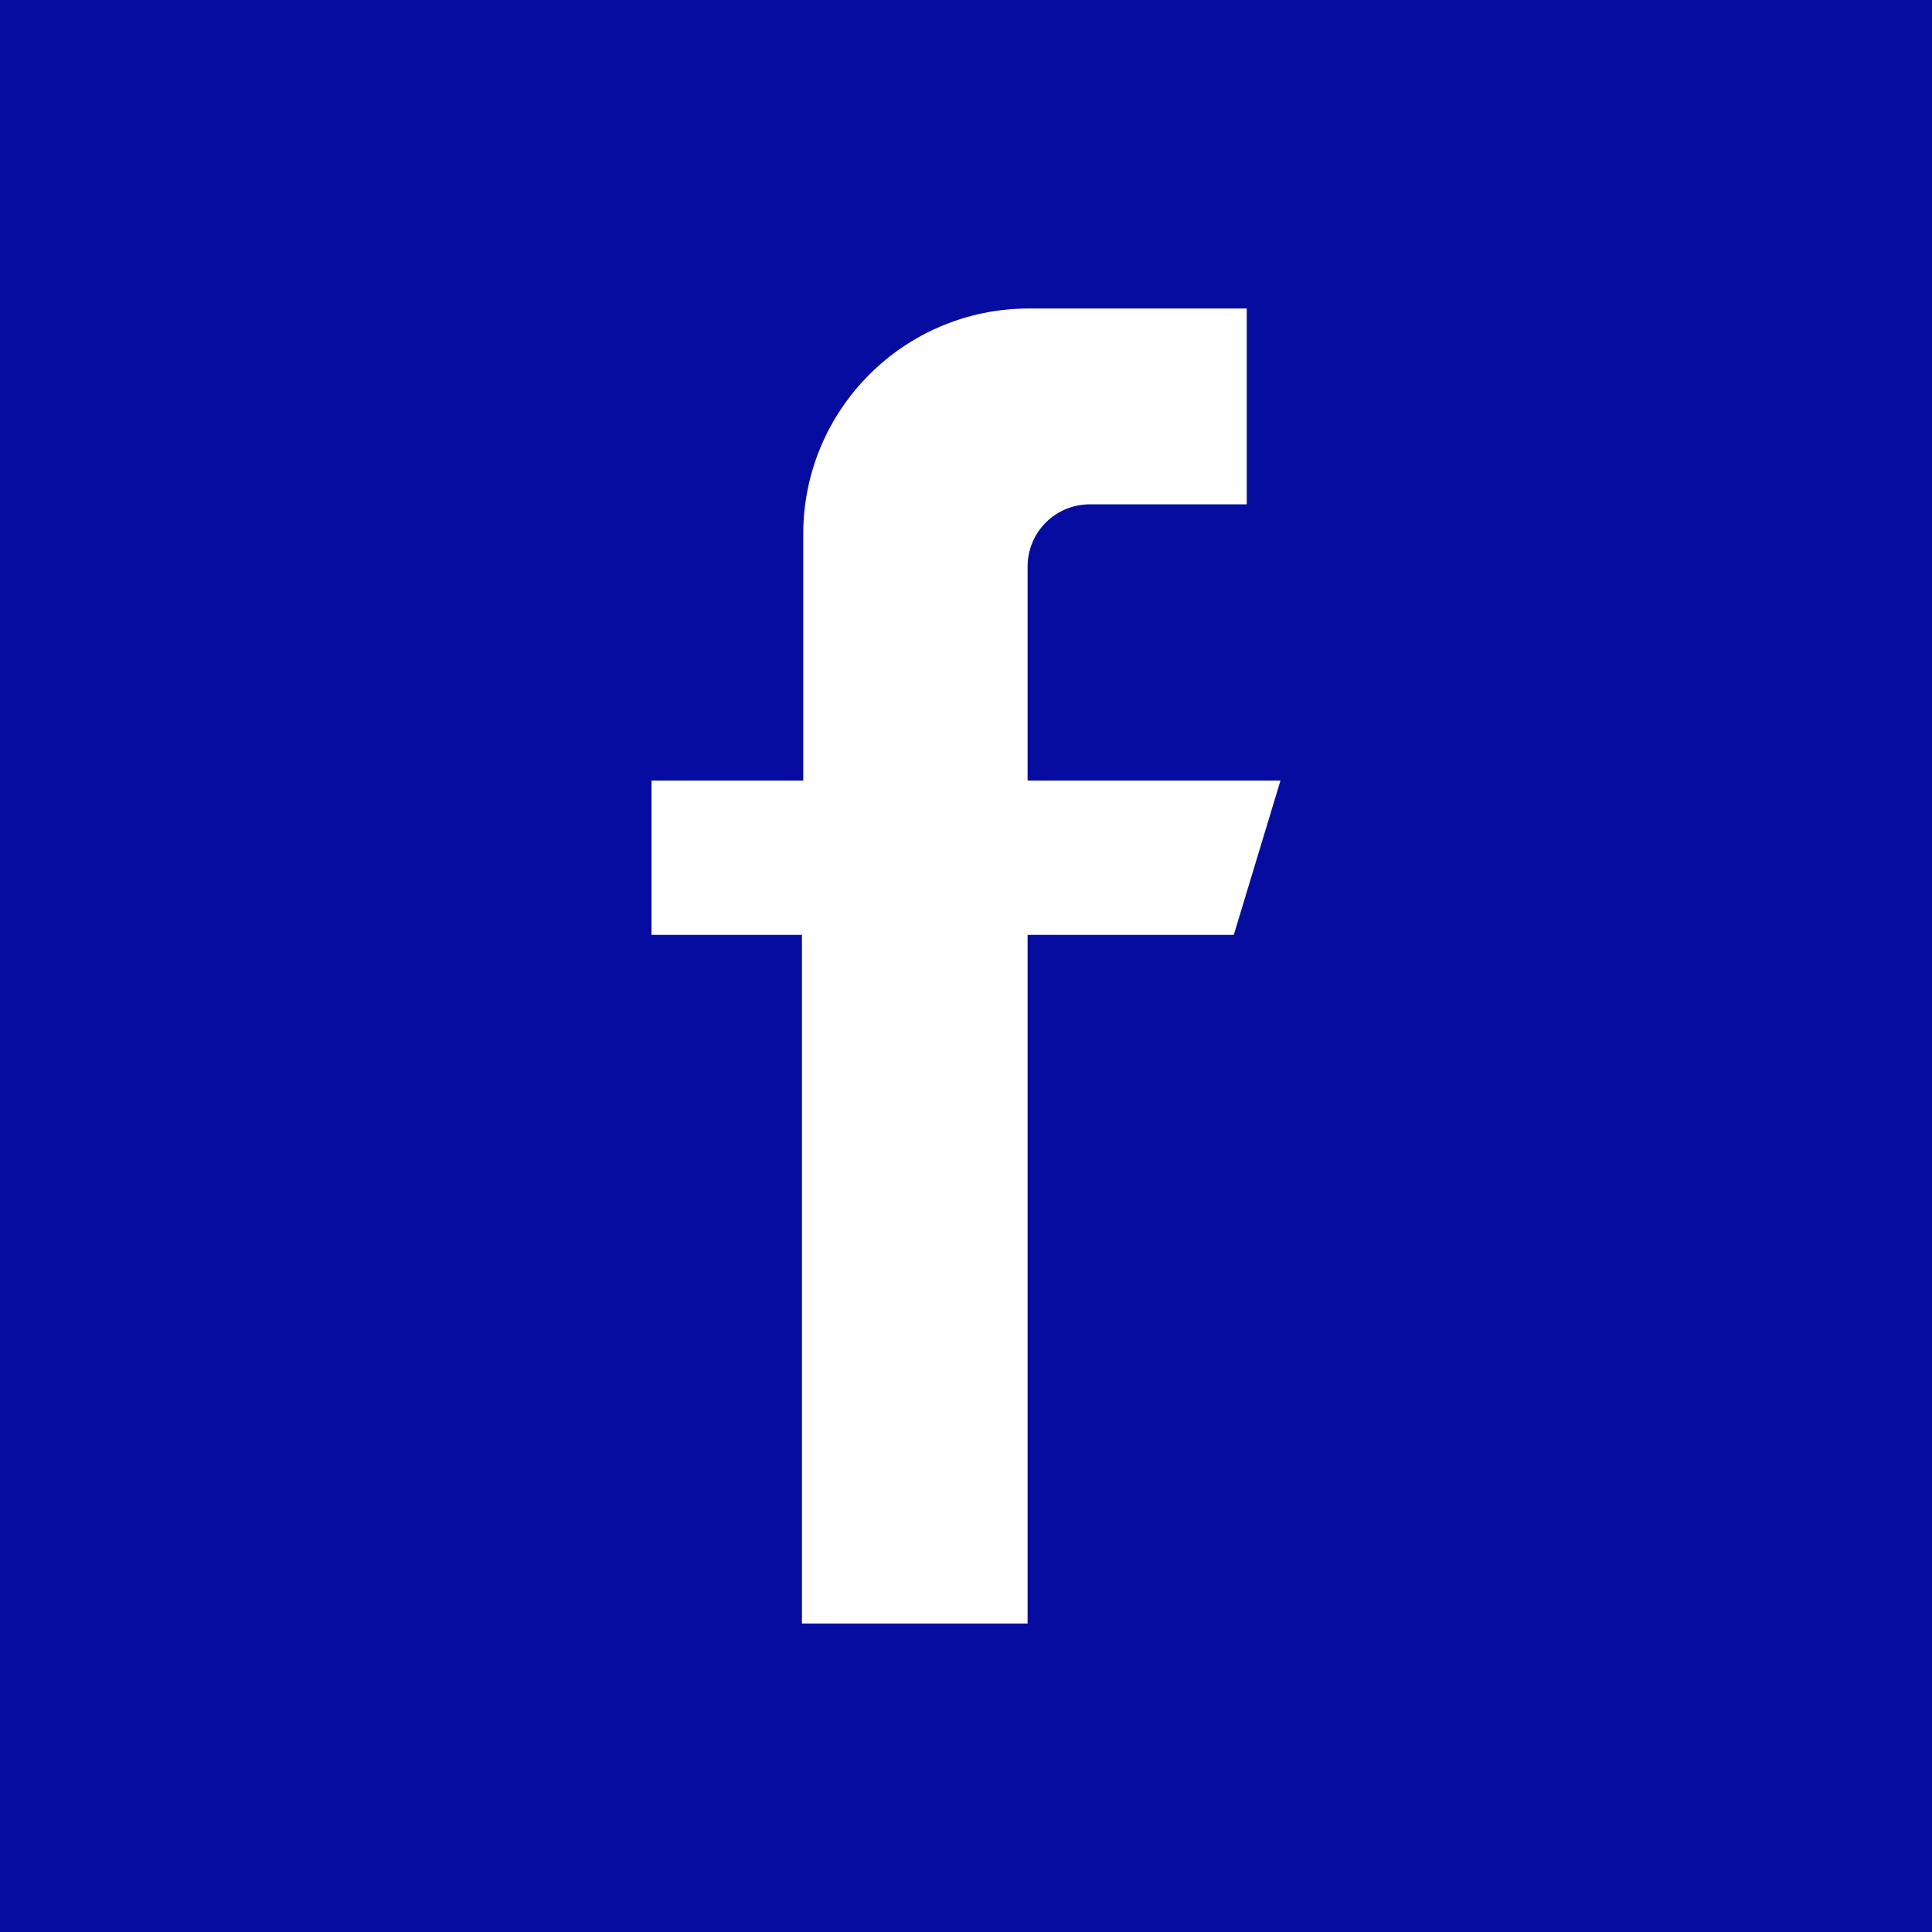 <?xml version="1.0" encoding="iso-8859-1"?>
<!-- Uploaded to: SVG Repo, www.svgrepo.com, Generator: SVG Repo Mixer Tools -->
<!DOCTYPE svg PUBLIC "-//W3C//DTD SVG 1.1//EN" "http://www.w3.org/Graphics/SVG/1.1/DTD/svg11.dtd">
<svg fill="#070ca1" height="800px" width="800px" version="1.1" id="Capa_1" xmlns="http://www.w3.org/2000/svg" xmlns:xlink="http://www.w3.org/1999/xlink" 
	 viewBox="0 0 242.667 242.667" xml:space="preserve">
<path d="M0,0v242.667h242.667V0H0z M154.969,117.424H129.07v86.493h-28.342v-86.493H81.833V98.041h19.058V67.08
	c0-15.646,12.684-28.33,28.33-28.33h27.377v24.596h-19.722c-4.311,0-7.806,3.495-7.806,7.806v26.889h31.763L154.969,117.424z"/>
</svg>